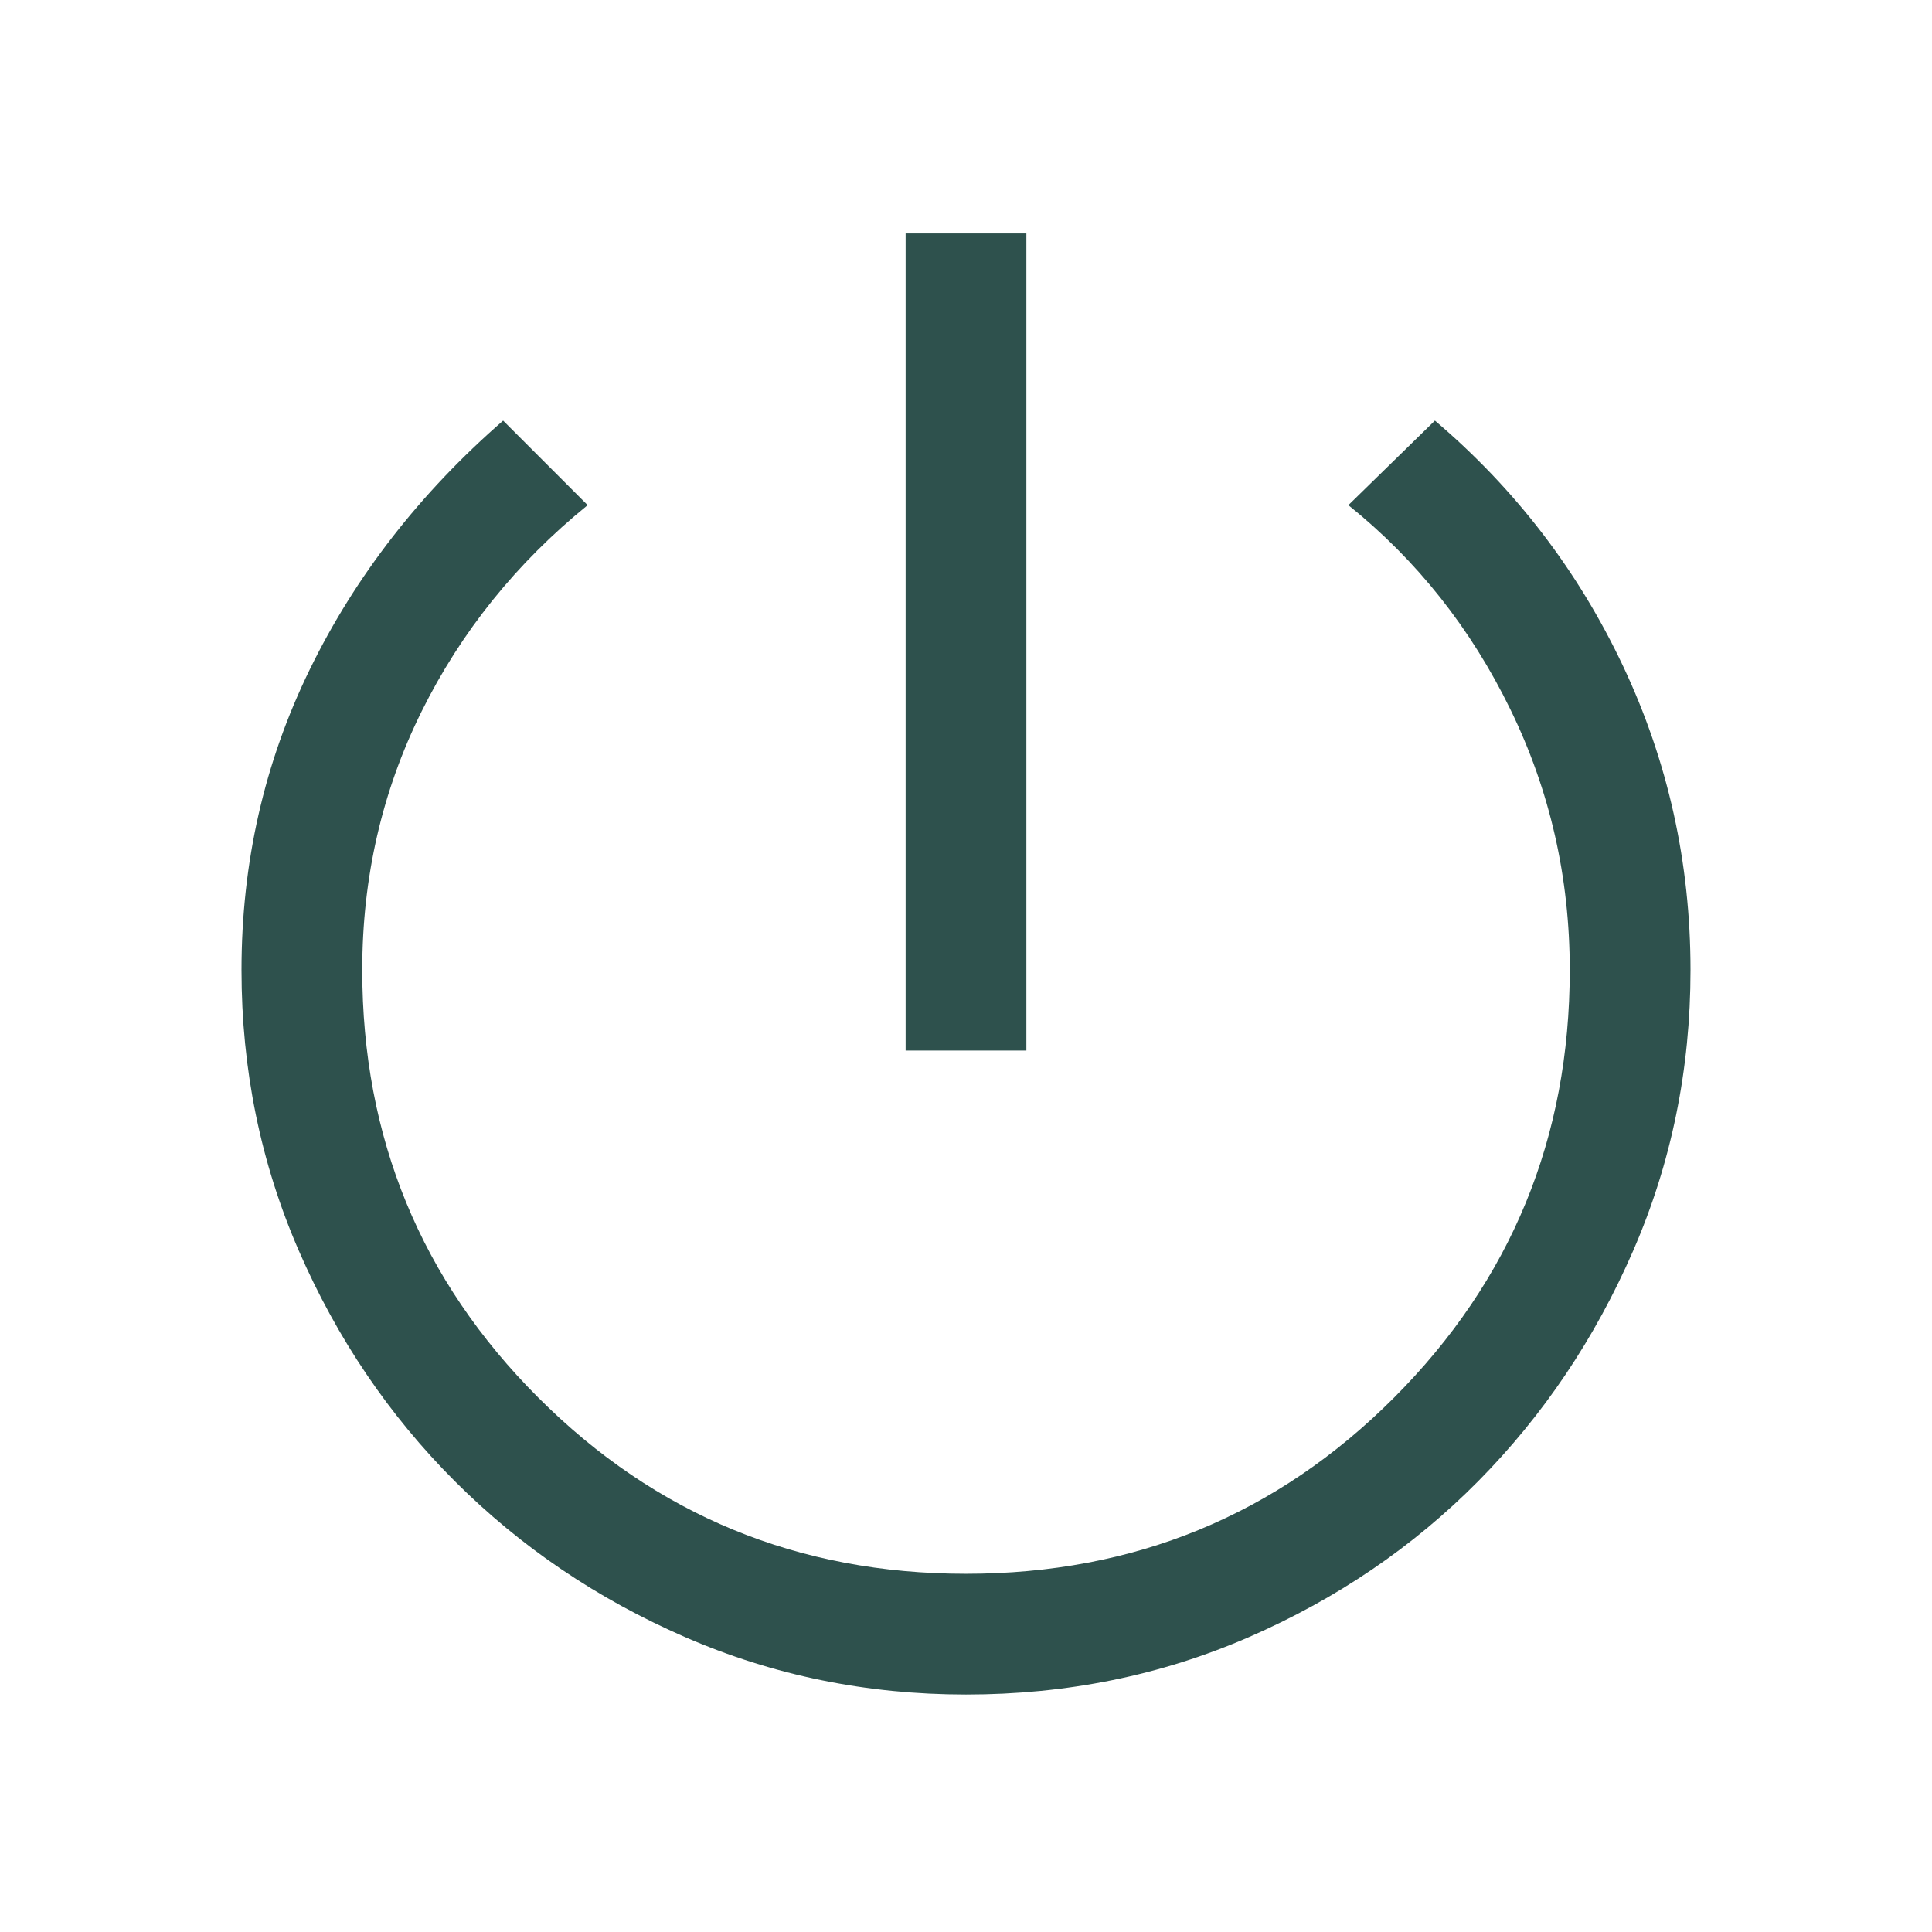 <svg fill="#2E514D" width="48px" viewBox="0 -960 960 960" height="48px" xmlns="http://www.w3.org/2000/svg"><path d="M450-438v-406h60v406h-60Zm30 320q-74 0-139.5-28.5T226-224q-49-49-77.5-114.5T120-478q0-80 34-149.5T250-751l42 42q-53 43-82.5 102.5T180-478.02Q180-353 267.5-265.5 355-178 480-178q125.36 0 212.68-87.5Q780-353 780-478.02q0-68.98-29.5-129.48Q721-668 670-709l43-42q60 51 93.5 122T840-478q0 74-28.5 139.5t-77 114.5q-48.5 49-114 77.5T480-118Z"></path></svg>